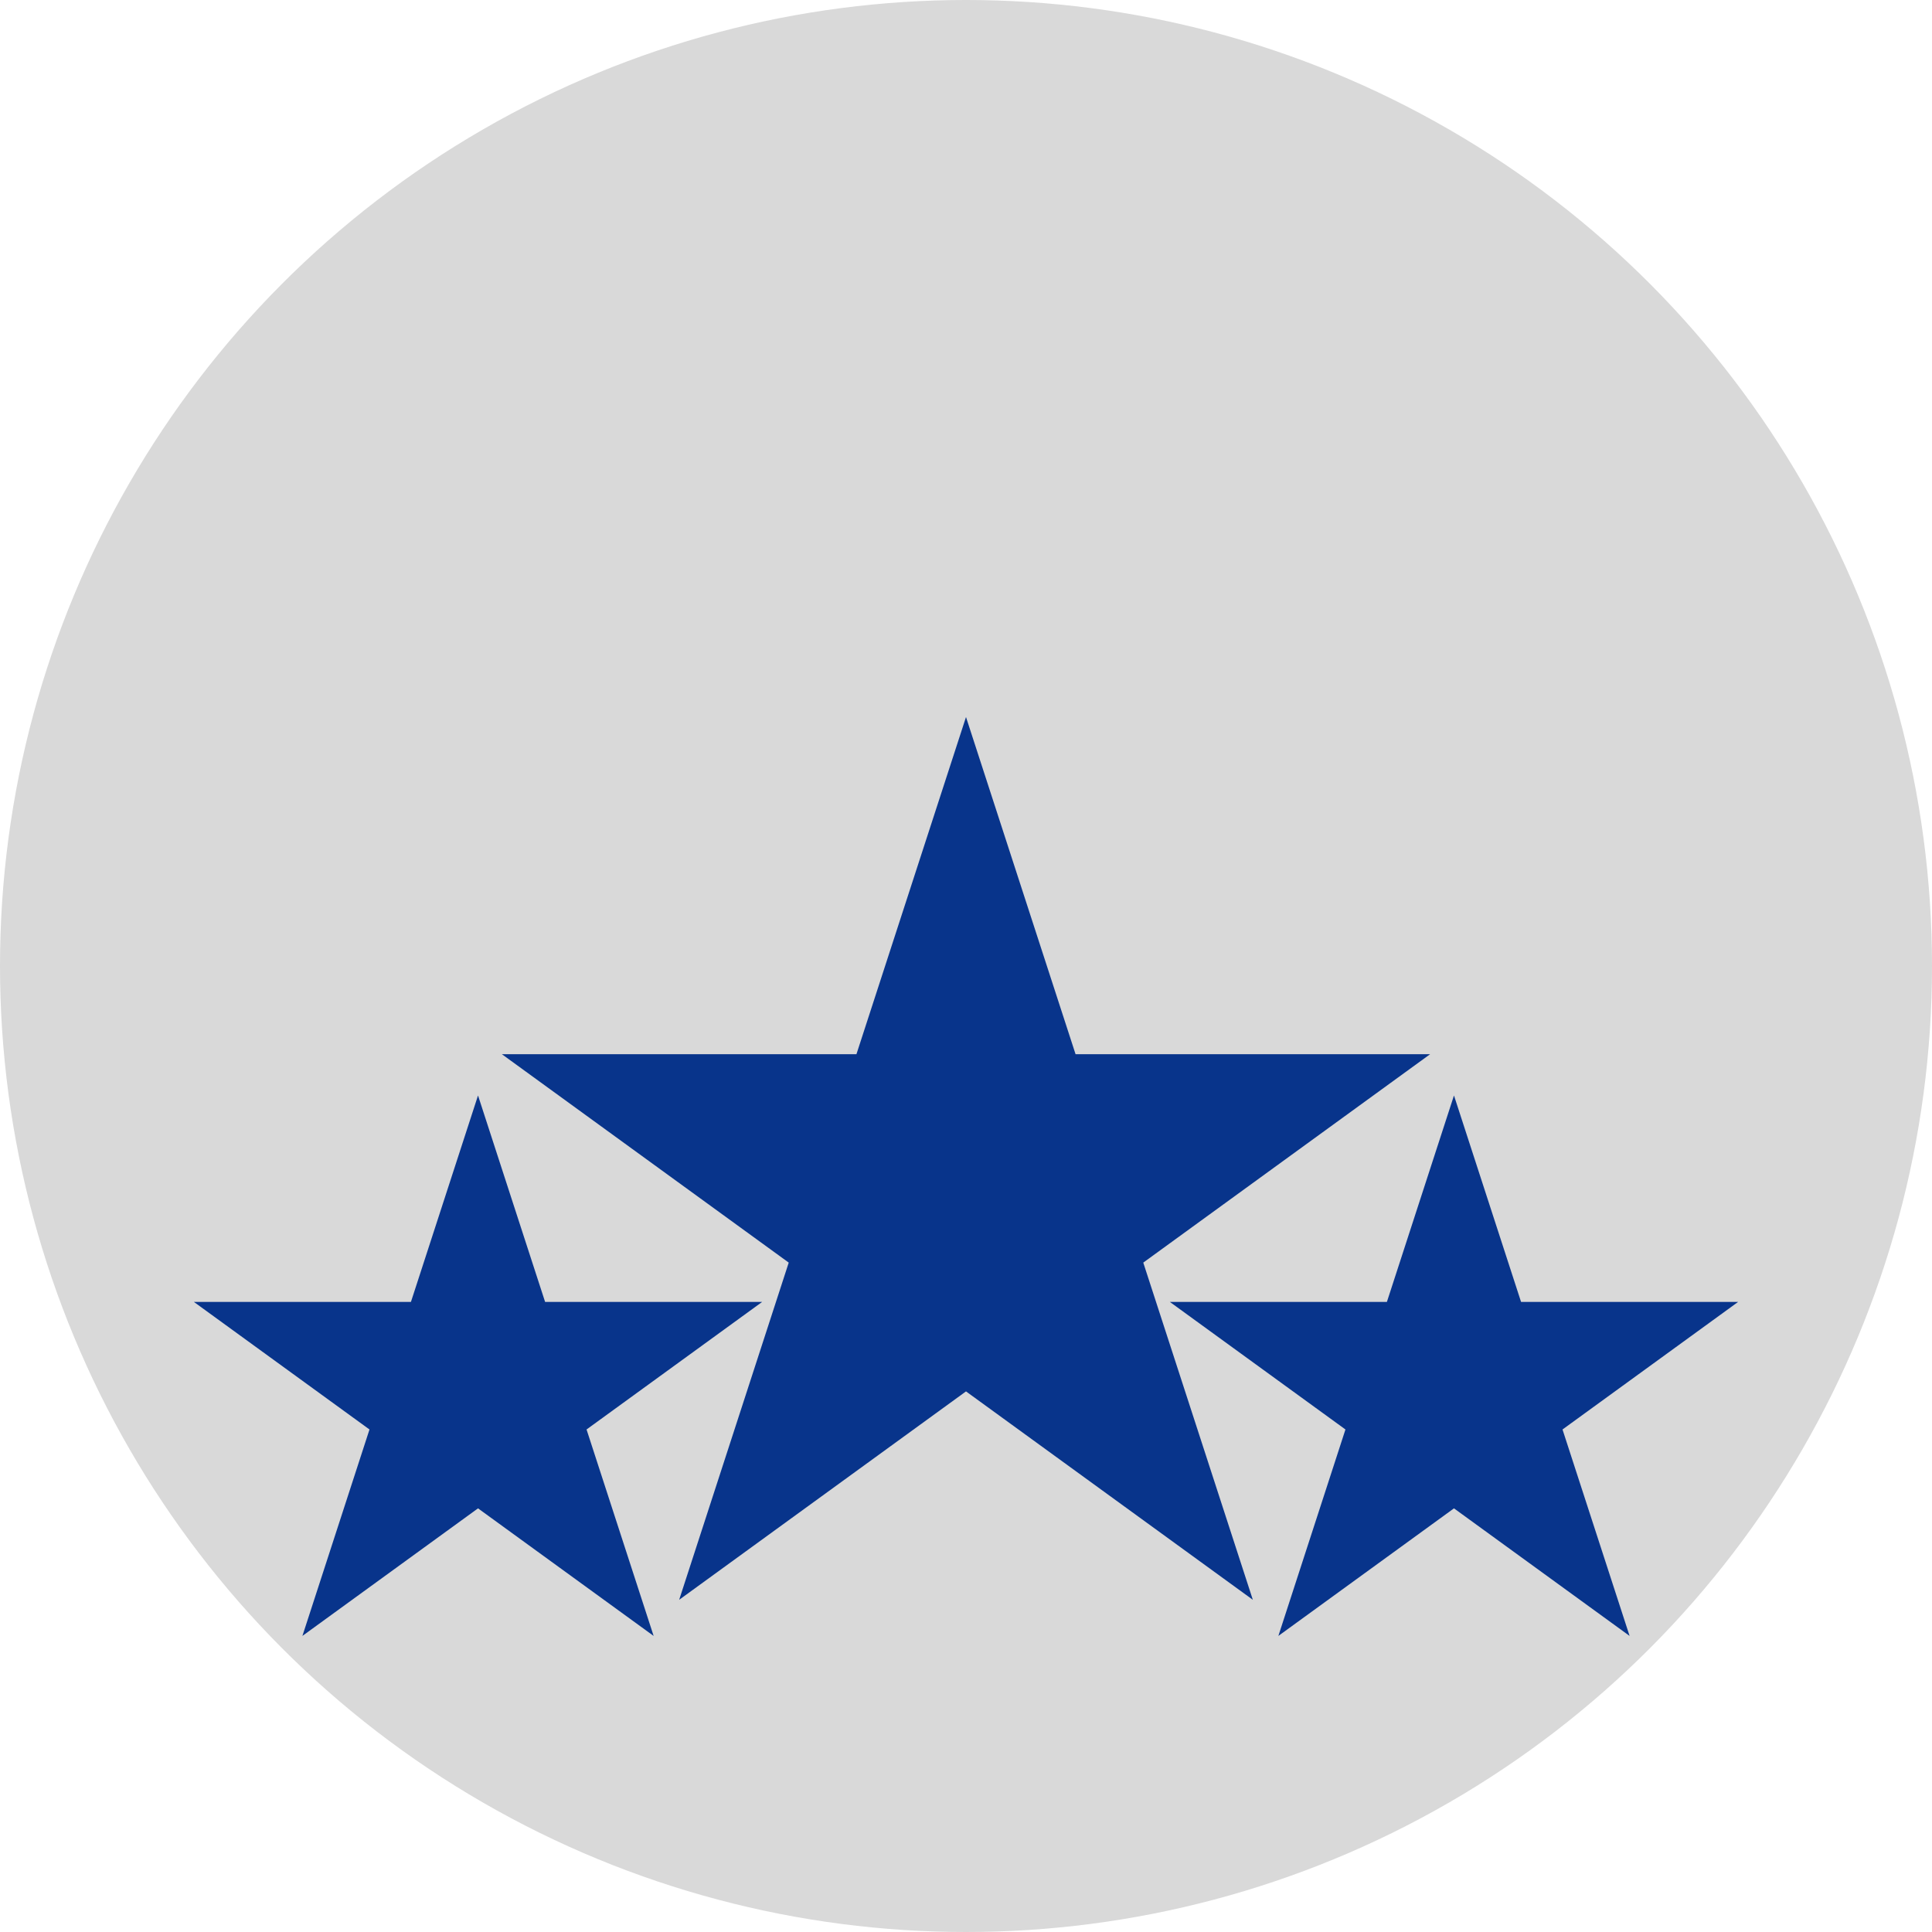 <svg width="97" height="97" viewBox="0 0 97 97" fill="none" xmlns="http://www.w3.org/2000/svg">
<circle cx="48.5" cy="48.5" r="48.5" fill="#D9D9D9"/>
<path d="M48.5 36L54.001 52.929L71.801 52.929L57.4 63.392L62.901 80.321L48.5 69.858L34.099 80.321L39.6 63.392L25.199 52.929L42.999 52.929L48.5 36Z" fill="#08348B"/>
<path d="M73 55L76.368 65.365H87.266L78.449 71.77L81.817 82.135L73 75.73L64.183 82.135L67.551 71.77L58.734 65.365H69.632L73 55Z" fill="#08348B"/>
<path d="M24 55L27.368 65.365H38.266L29.449 71.77L32.817 82.135L24 75.73L15.183 82.135L18.551 71.77L9.734 65.365H20.632L24 55Z" fill="#08348B"/>
</svg>
